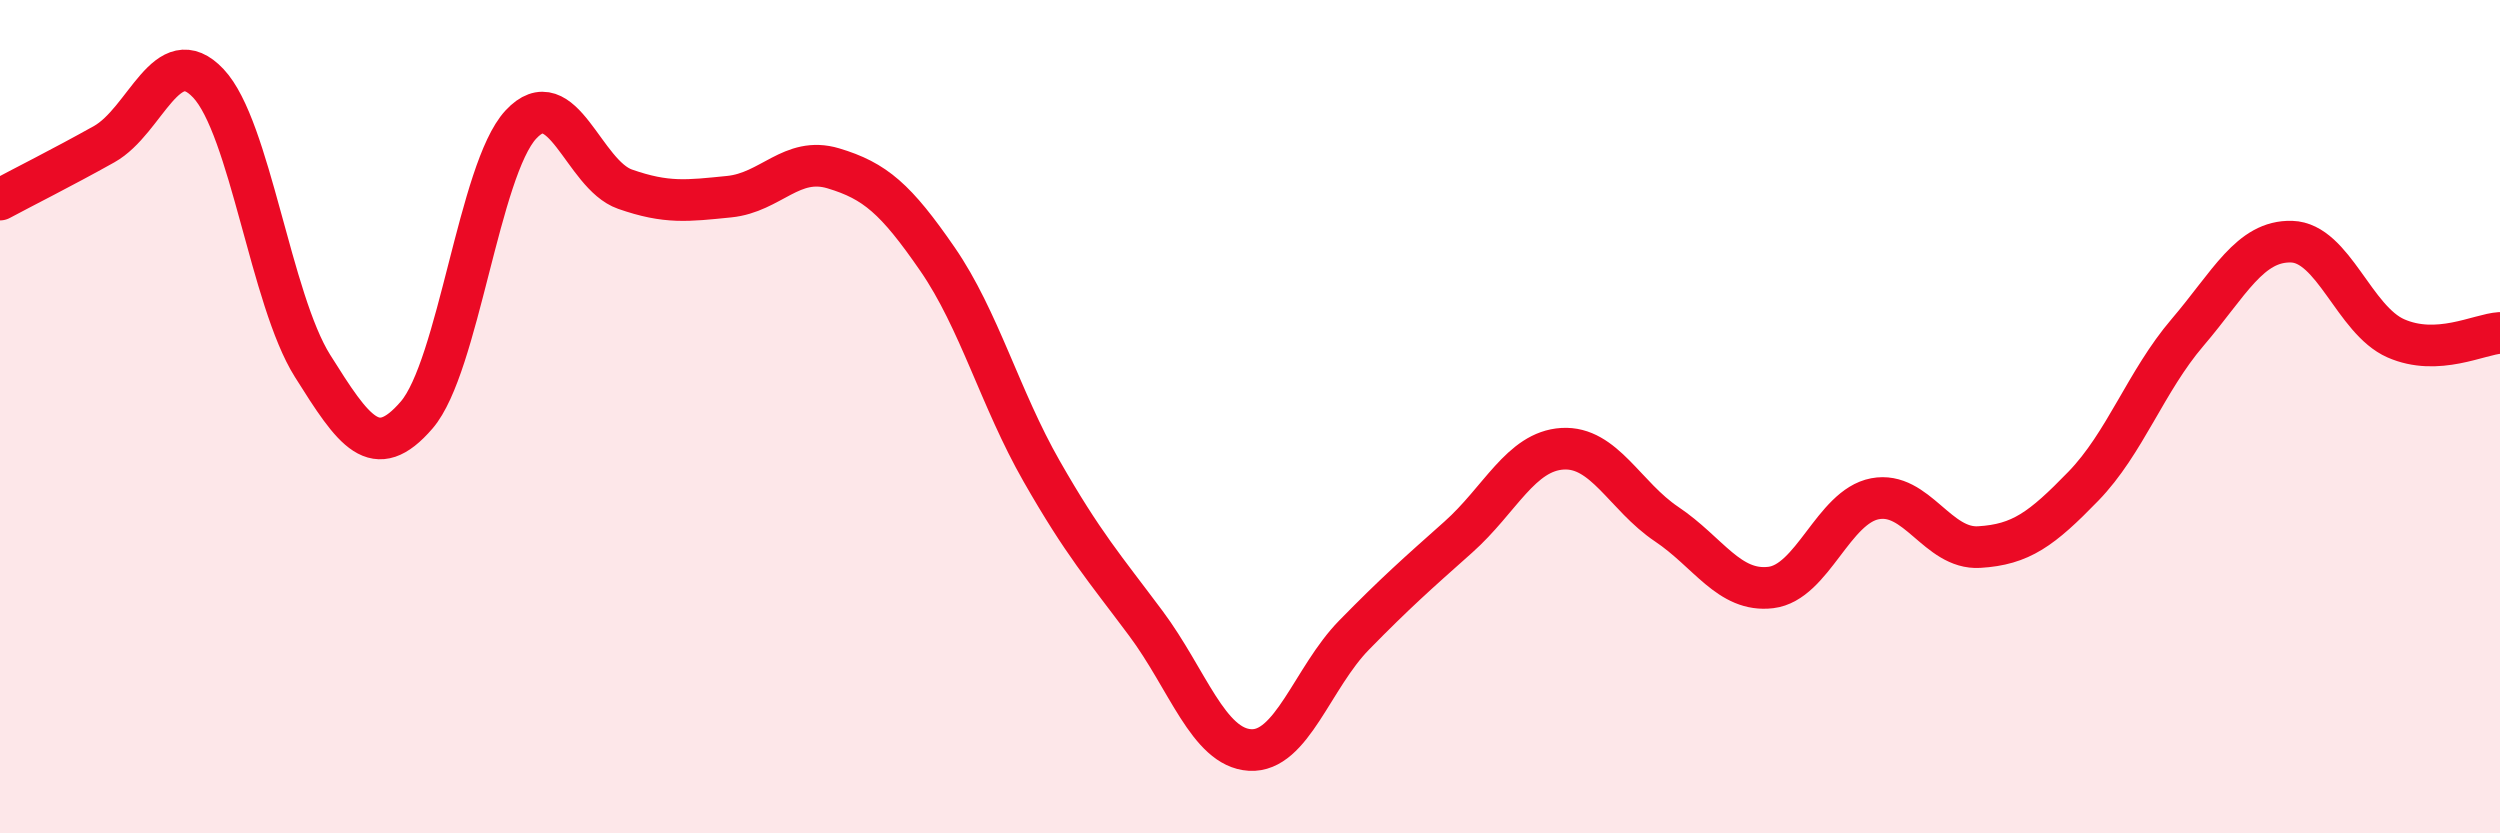 
    <svg width="60" height="20" viewBox="0 0 60 20" xmlns="http://www.w3.org/2000/svg">
      <path
        d="M 0,4.79 C 0.5,4.52 1.5,4.02 2.5,3.46 C 3.5,2.9 4,0.94 5,2 C 6,3.06 6.5,7.19 7.5,8.78 C 8.5,10.37 9,11.12 10,9.96 C 11,8.8 11.5,4.07 12.5,2.99 C 13.5,1.91 14,4.19 15,4.54 C 16,4.89 16.5,4.82 17.5,4.72 C 18.5,4.62 19,3.74 20,4.04 C 21,4.34 21.5,4.77 22.5,6.22 C 23.5,7.67 24,9.56 25,11.31 C 26,13.06 26.5,13.62 27.5,14.96 C 28.5,16.3 29,17.94 30,18 C 31,18.06 31.5,16.26 32.5,15.24 C 33.5,14.22 34,13.78 35,12.89 C 36,12 36.5,10.83 37.5,10.77 C 38.5,10.71 39,11.91 40,12.58 C 41,13.25 41.5,14.22 42.5,14.1 C 43.5,13.98 44,12.16 45,11.97 C 46,11.78 46.5,13.19 47.5,13.13 C 48.5,13.07 49,12.7 50,11.67 C 51,10.64 51.5,9.15 52.5,7.98 C 53.5,6.81 54,5.77 55,5.8 C 56,5.83 56.5,7.68 57.5,8.12 C 58.5,8.56 59.5,8.02 60,7.99L60 20L0 20Z"
        fill="#EB0A25"
        opacity="0.1"
        stroke-linecap="round"
        stroke-linejoin="round"
      />
      <path
        d="M 0,4.79 C 0.5,4.52 1.5,4.02 2.5,3.46 C 3.5,2.9 4,0.94 5,2 C 6,3.06 6.5,7.19 7.5,8.78 C 8.5,10.37 9,11.12 10,9.96 C 11,8.8 11.5,4.07 12.5,2.99 C 13.5,1.91 14,4.19 15,4.54 C 16,4.89 16.5,4.82 17.5,4.72 C 18.5,4.62 19,3.74 20,4.04 C 21,4.34 21.5,4.77 22.5,6.22 C 23.5,7.67 24,9.56 25,11.31 C 26,13.06 26.5,13.62 27.5,14.96 C 28.5,16.3 29,17.94 30,18 C 31,18.06 31.5,16.26 32.5,15.24 C 33.5,14.22 34,13.78 35,12.89 C 36,12 36.5,10.83 37.5,10.77 C 38.5,10.71 39,11.91 40,12.58 C 41,13.25 41.5,14.22 42.5,14.1 C 43.5,13.98 44,12.16 45,11.97 C 46,11.78 46.5,13.19 47.5,13.13 C 48.5,13.07 49,12.7 50,11.67 C 51,10.64 51.5,9.15 52.5,7.98 C 53.5,6.81 54,5.77 55,5.8 C 56,5.83 56.5,7.68 57.5,8.12 C 58.5,8.56 59.5,8.02 60,7.99"
        stroke="#EB0A25"
        stroke-width="1"
        fill="none"
        stroke-linecap="round"
        stroke-linejoin="round"
      />
    </svg>
  